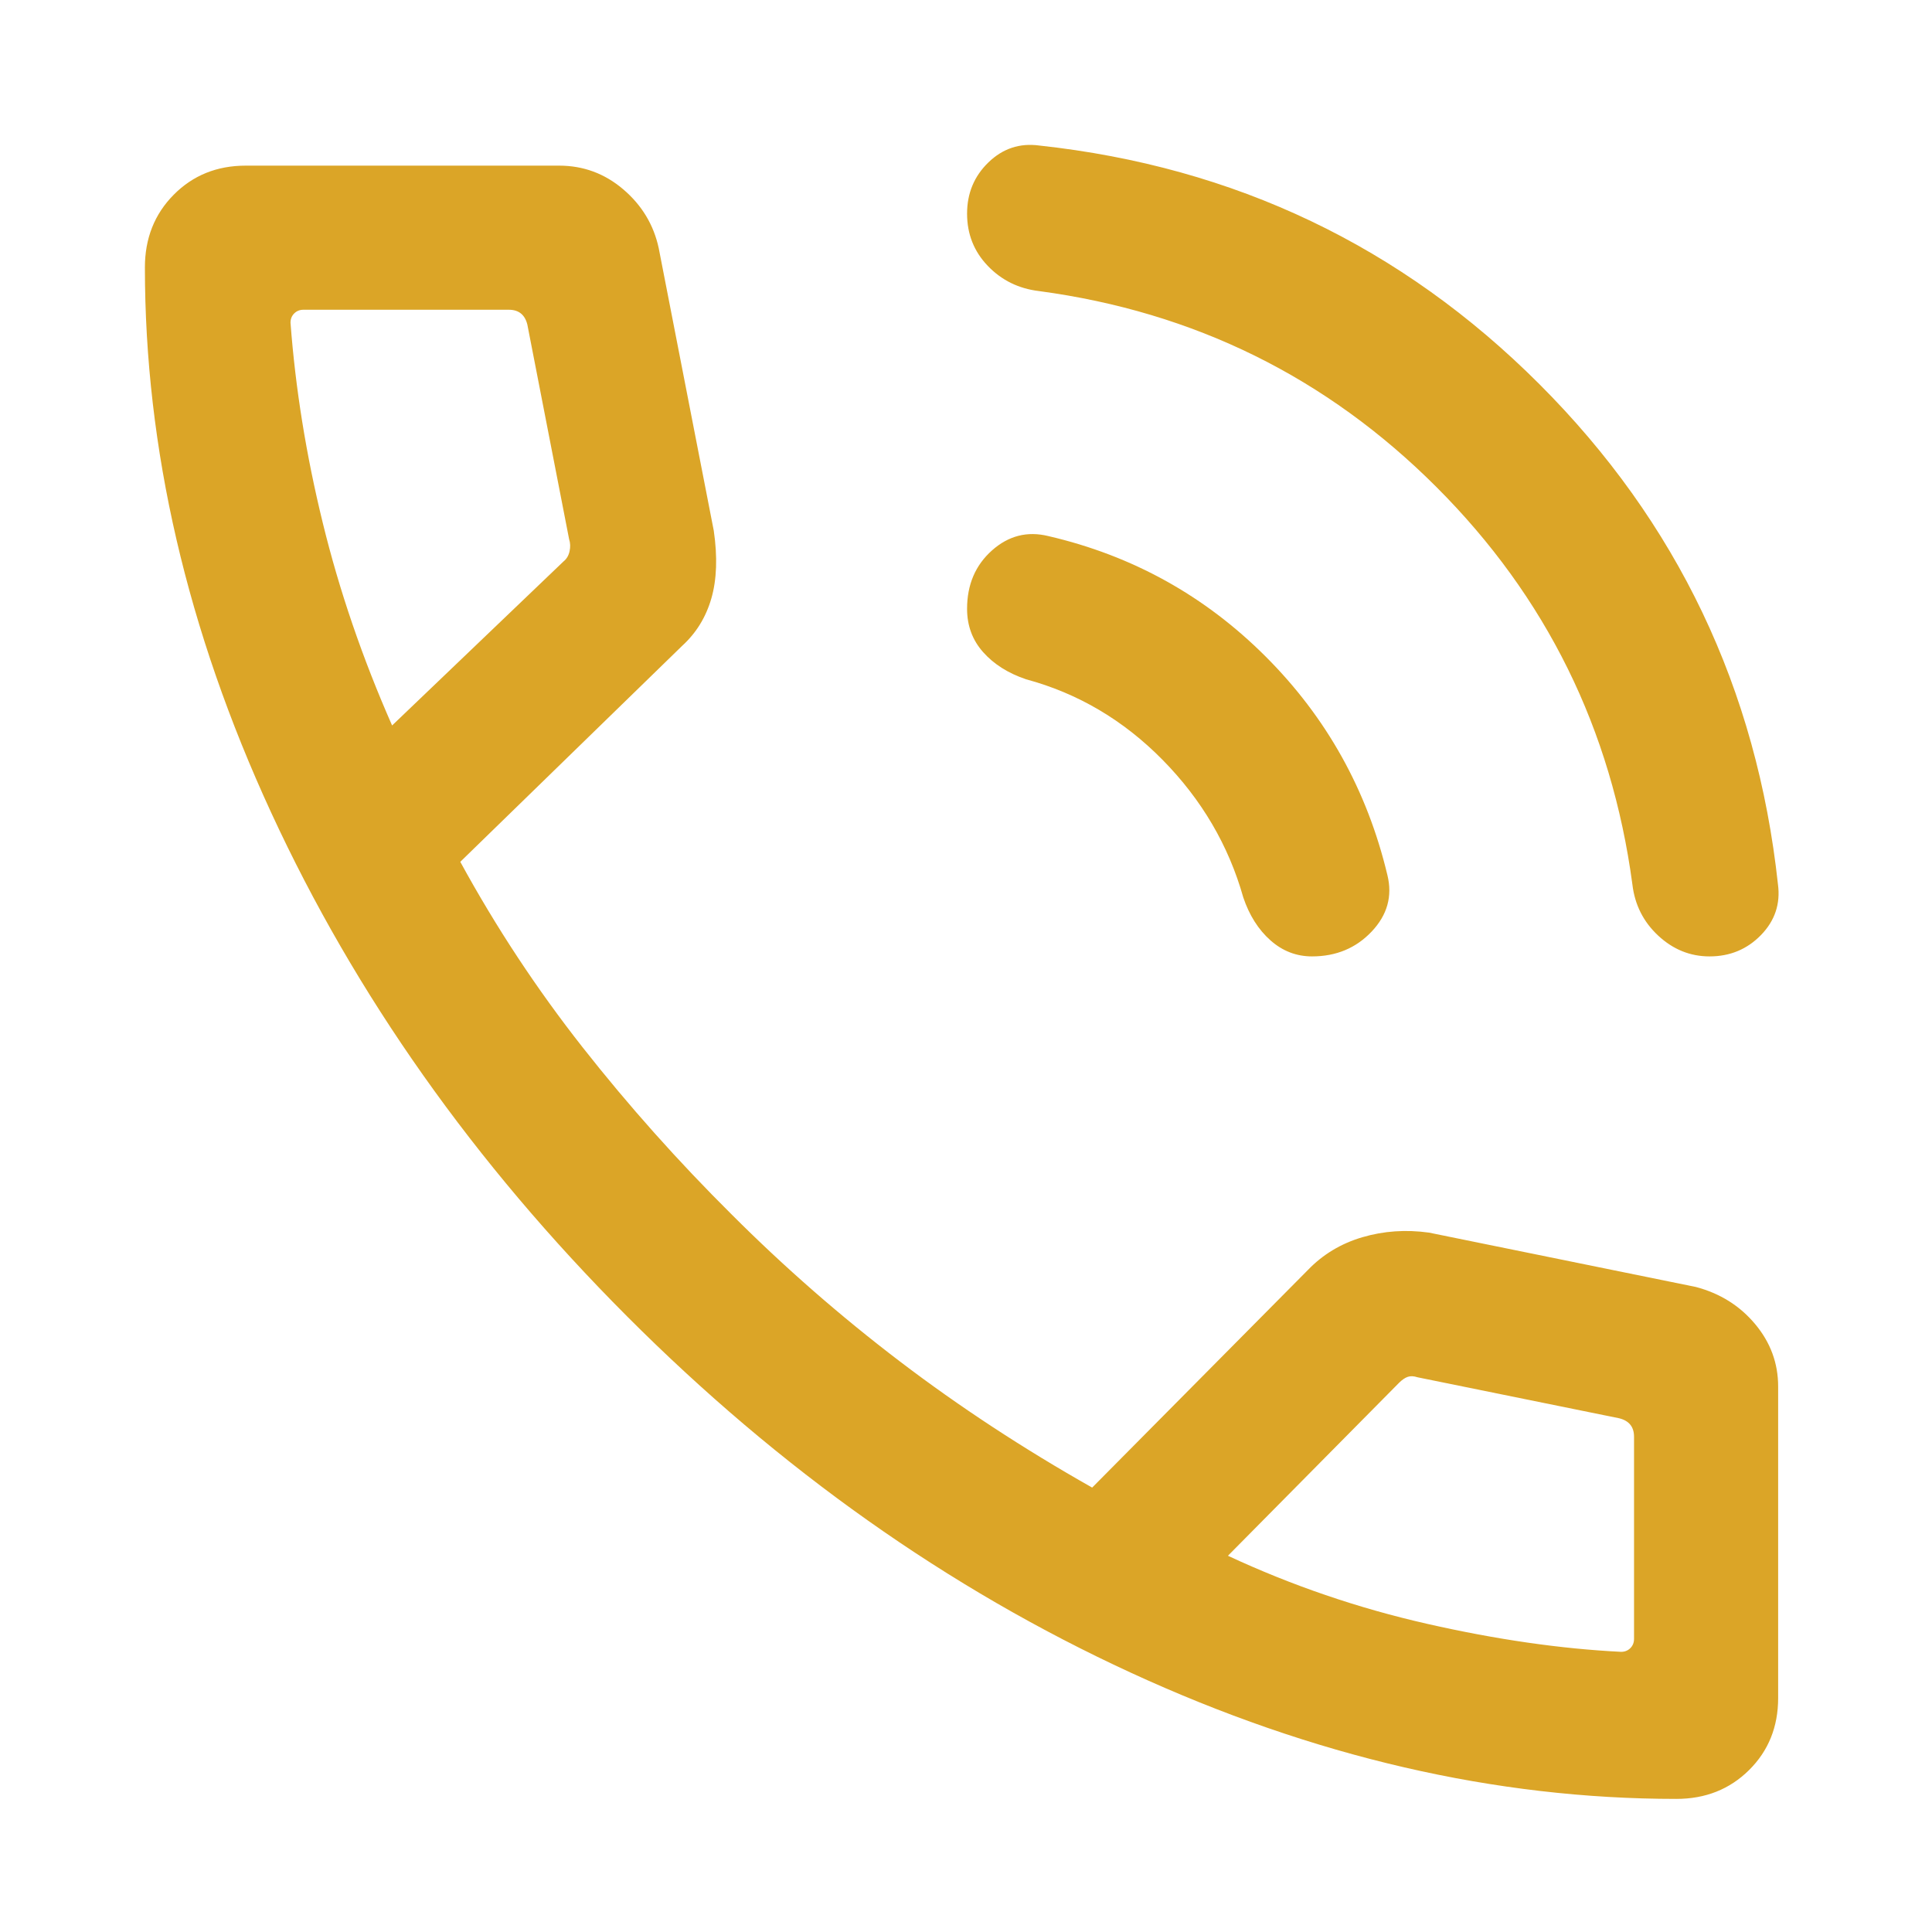 <svg xmlns="http://www.w3.org/2000/svg" width="120" height="120" viewBox="0 0 120 120" fill="none"><path d="M106.182 59.404C104.984 59.404 103.922 58.975 102.999 58.118C102.074 57.26 101.538 56.196 101.39 54.928C100.097 45.296 96.041 37.07 89.22 30.251C82.399 23.43 74.173 19.373 64.542 18.08C63.274 17.931 62.211 17.409 61.353 16.514C60.495 15.619 60.067 14.537 60.067 13.269C60.067 12.001 60.51 10.939 61.397 10.082C62.285 9.225 63.333 8.877 64.542 9.038C76.691 10.354 87.047 15.294 95.612 23.858C104.177 32.423 109.117 42.78 110.432 54.928C110.593 56.137 110.243 57.185 109.382 58.073C108.521 58.96 107.454 59.404 106.182 59.404ZM81.492 59.404C80.52 59.404 79.659 59.071 78.91 58.406C78.16 57.74 77.598 56.853 77.223 55.743C76.312 52.514 74.642 49.667 72.213 47.199C69.784 44.732 66.956 43.062 63.728 42.191C62.618 41.816 61.73 41.255 61.065 40.507C60.399 39.759 60.067 38.861 60.067 37.814C60.067 36.317 60.581 35.11 61.609 34.192C62.639 33.274 63.807 32.976 65.115 33.297C70.341 34.51 74.843 37.008 78.622 40.789C82.401 44.569 84.919 49.091 86.174 54.354C86.495 55.663 86.17 56.831 85.197 57.86C84.224 58.889 82.989 59.404 81.492 59.404ZM104.12 111.733C92.875 111.733 81.577 109.118 70.228 103.889C58.879 98.659 48.451 91.283 38.946 81.759C29.441 72.234 22.073 61.806 16.844 50.475C11.615 39.145 9 27.858 9 16.612C9 14.805 9.597 13.299 10.79 12.095C11.984 10.89 13.476 10.288 15.266 10.288H34.728C36.235 10.288 37.564 10.78 38.716 11.764C39.867 12.746 40.6 13.961 40.913 15.407L44.334 32.964C44.571 34.593 44.521 35.993 44.185 37.164C43.848 38.334 43.243 39.317 42.371 40.113L28.589 53.529C30.807 57.591 33.341 61.433 36.191 65.056C39.041 68.678 42.126 72.138 45.447 75.435C48.721 78.71 52.202 81.751 55.89 84.559C59.577 87.367 63.56 89.979 67.836 92.397L81.227 78.89C82.161 77.918 83.291 77.237 84.619 76.846C85.946 76.456 87.325 76.361 88.756 76.56L105.326 79.934C106.833 80.332 108.062 81.101 109.015 82.241C109.968 83.38 110.444 84.673 110.444 86.12V105.467C110.444 107.257 109.842 108.749 108.638 109.942C107.433 111.136 105.927 111.733 104.12 111.733ZM24.354 45.06L35.004 34.869C35.195 34.716 35.319 34.506 35.377 34.238C35.435 33.971 35.425 33.722 35.349 33.492L32.754 20.157C32.678 19.852 32.544 19.622 32.353 19.469C32.162 19.316 31.913 19.239 31.607 19.239H18.846C18.616 19.239 18.425 19.316 18.272 19.469C18.12 19.622 18.044 19.814 18.044 20.043C18.349 24.121 19.016 28.263 20.046 32.47C21.074 36.678 22.51 40.875 24.354 45.06ZM76.269 96.631C80.225 98.475 84.35 99.885 88.646 100.86C92.942 101.835 96.957 102.414 100.689 102.598C100.919 102.598 101.11 102.522 101.264 102.368C101.417 102.215 101.493 102.024 101.493 101.794V89.24C101.493 88.934 101.417 88.686 101.264 88.495C101.11 88.303 100.881 88.17 100.576 88.093L88.044 85.545C87.815 85.469 87.614 85.459 87.442 85.517C87.27 85.575 87.088 85.699 86.896 85.89L76.269 96.631Z" fill="#DBA527"></path></svg>